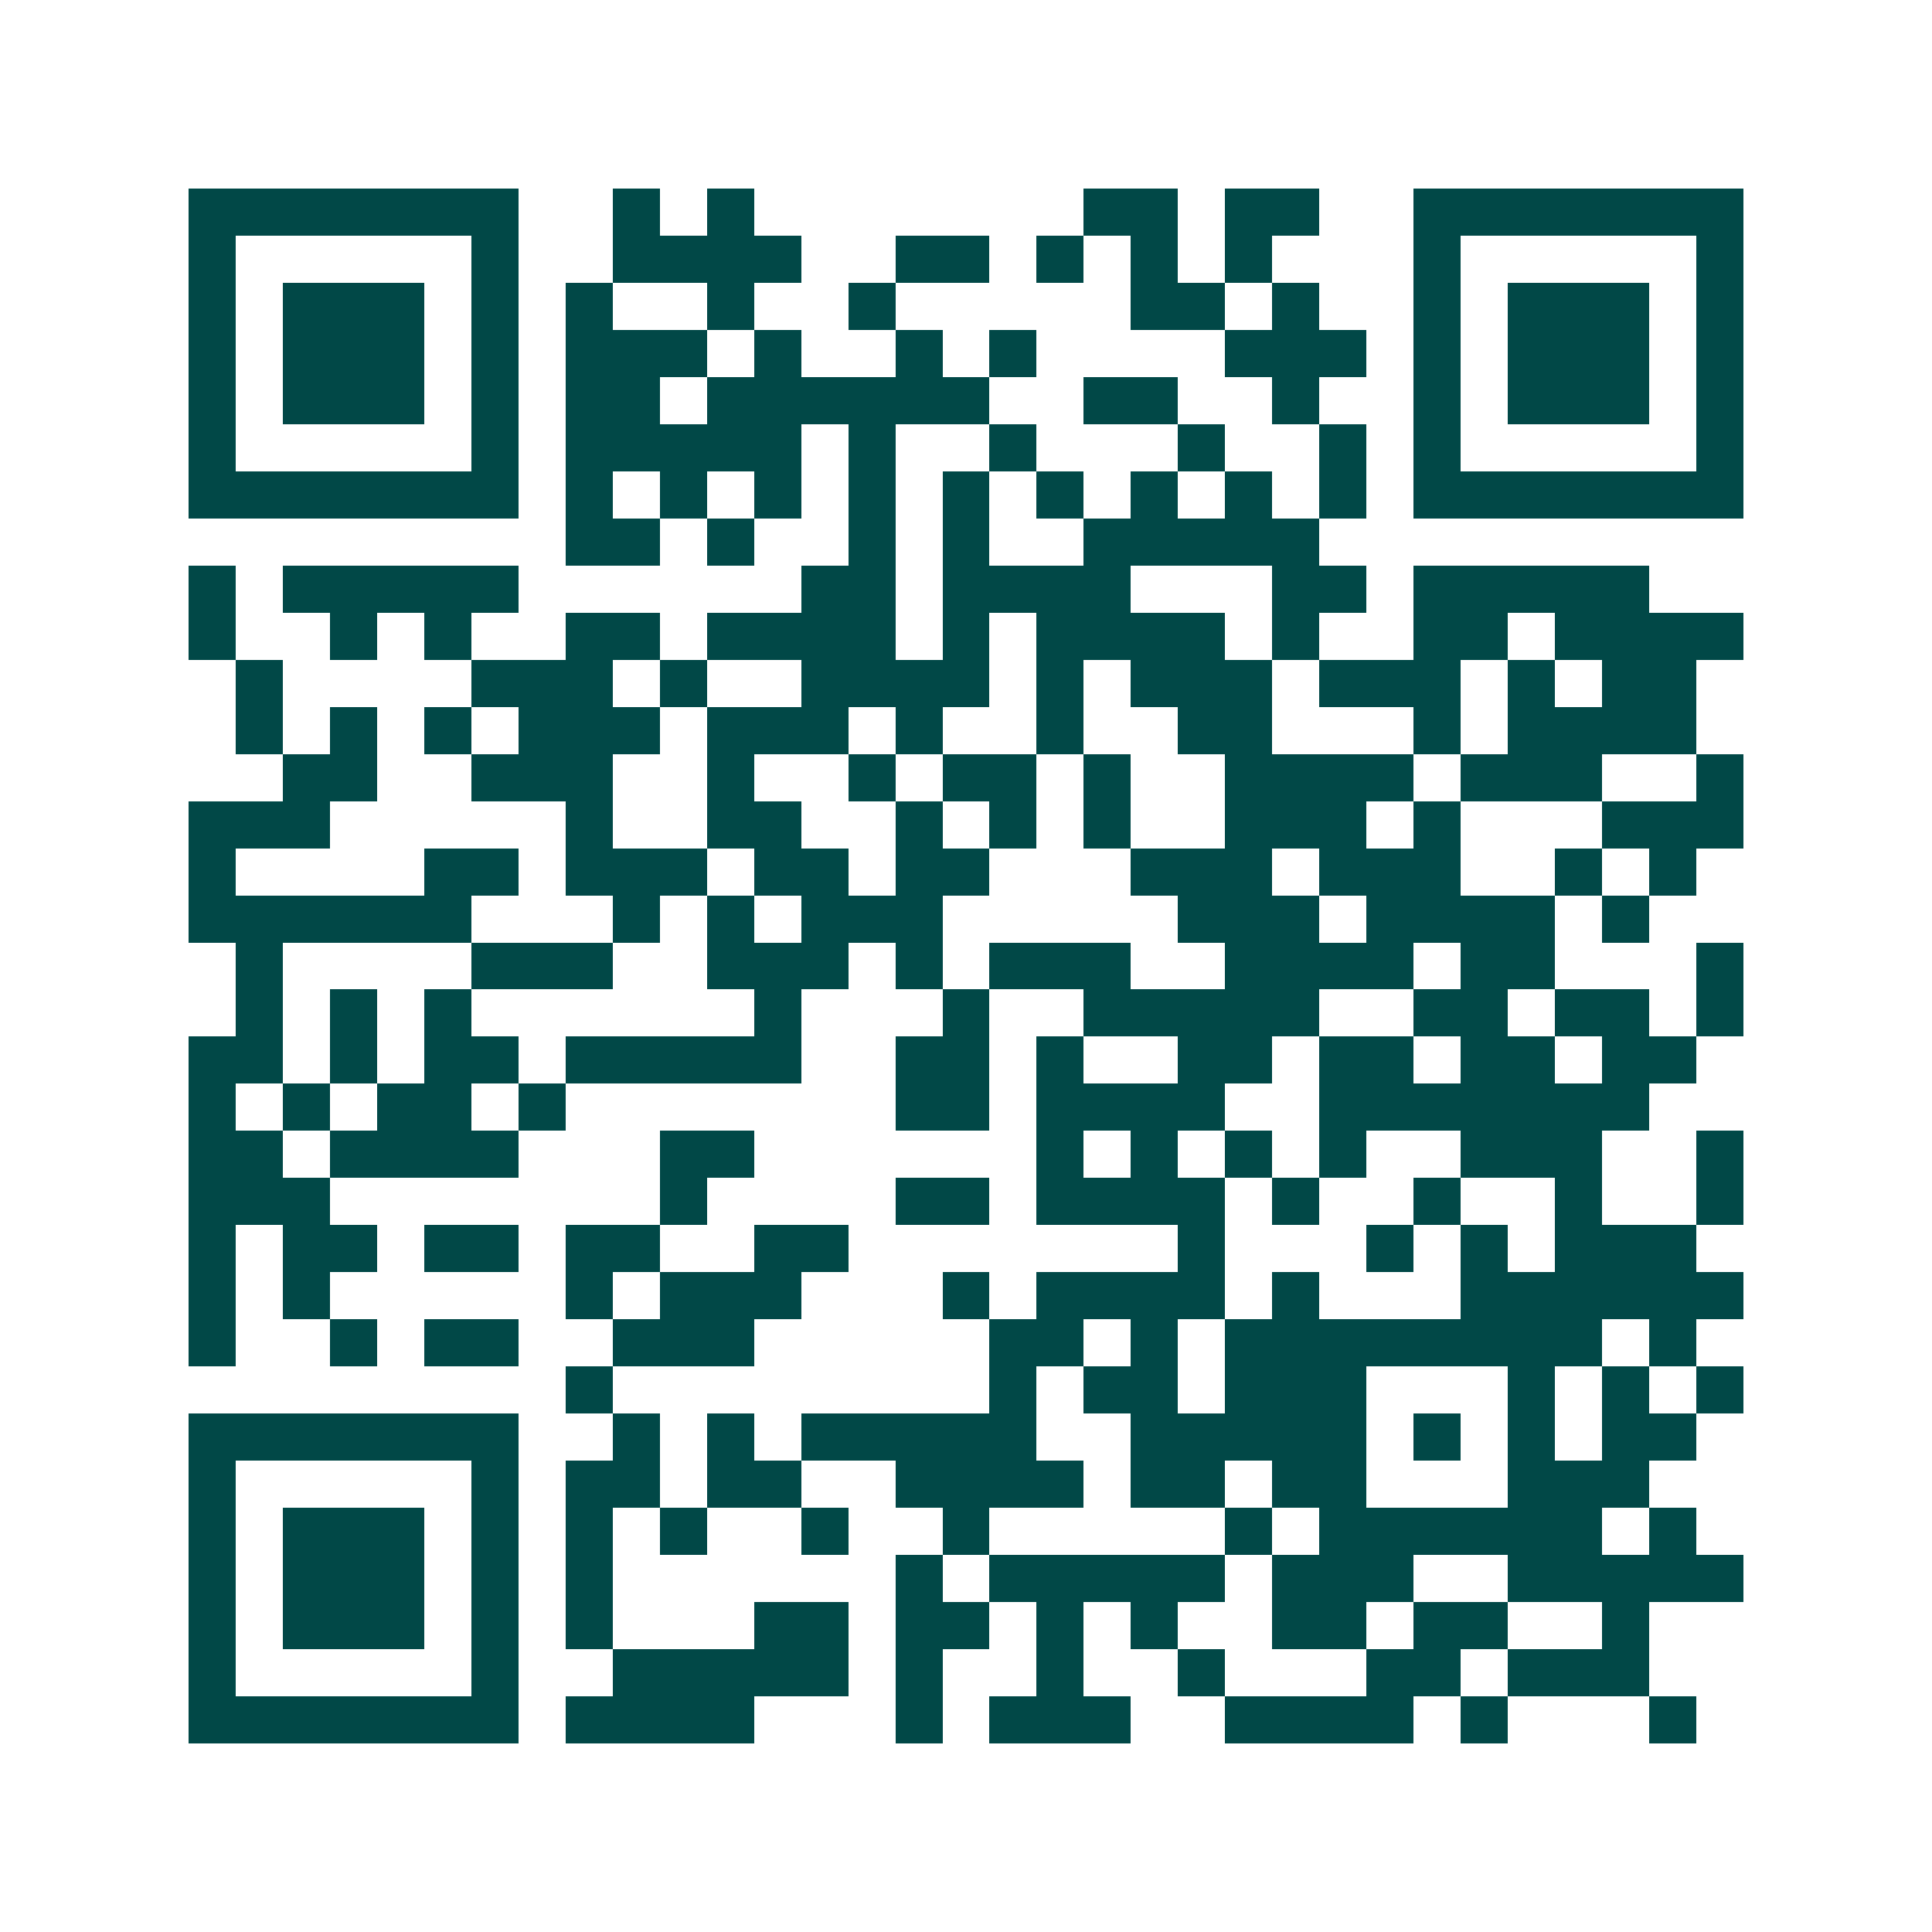 <svg xmlns="http://www.w3.org/2000/svg" width="200" height="200" viewBox="0 0 41 41" shape-rendering="crispEdges"><path fill="#ffffff" d="M0 0h41v41H0z"/><path stroke="#014847" d="M4 4.5h7m2 0h1m1 0h1m7 0h2m1 0h2m2 0h7M4 5.5h1m5 0h1m2 0h4m2 0h2m1 0h1m1 0h1m1 0h1m3 0h1m5 0h1M4 6.5h1m1 0h3m1 0h1m1 0h1m2 0h1m2 0h1m5 0h2m1 0h1m2 0h1m1 0h3m1 0h1M4 7.5h1m1 0h3m1 0h1m1 0h3m1 0h1m2 0h1m1 0h1m4 0h3m1 0h1m1 0h3m1 0h1M4 8.5h1m1 0h3m1 0h1m1 0h2m1 0h6m2 0h2m2 0h1m2 0h1m1 0h3m1 0h1M4 9.5h1m5 0h1m1 0h5m1 0h1m2 0h1m3 0h1m2 0h1m1 0h1m5 0h1M4 10.5h7m1 0h1m1 0h1m1 0h1m1 0h1m1 0h1m1 0h1m1 0h1m1 0h1m1 0h1m1 0h7M12 11.5h2m1 0h1m2 0h1m1 0h1m2 0h5M4 12.5h1m1 0h5m6 0h2m1 0h4m3 0h2m1 0h5M4 13.5h1m2 0h1m1 0h1m2 0h2m1 0h4m1 0h1m1 0h4m1 0h1m2 0h2m1 0h4M5 14.5h1m4 0h3m1 0h1m2 0h4m1 0h1m1 0h3m1 0h3m1 0h1m1 0h2M5 15.5h1m1 0h1m1 0h1m1 0h3m1 0h3m1 0h1m2 0h1m2 0h2m3 0h1m1 0h4M6 16.5h2m2 0h3m2 0h1m2 0h1m1 0h2m1 0h1m2 0h4m1 0h3m2 0h1M4 17.5h3m5 0h1m2 0h2m2 0h1m1 0h1m1 0h1m2 0h3m1 0h1m3 0h3M4 18.5h1m4 0h2m1 0h3m1 0h2m1 0h2m3 0h3m1 0h3m2 0h1m1 0h1M4 19.5h6m3 0h1m1 0h1m1 0h3m5 0h3m1 0h4m1 0h1M5 20.5h1m4 0h3m2 0h3m1 0h1m1 0h3m2 0h4m1 0h2m3 0h1M5 21.5h1m1 0h1m1 0h1m6 0h1m3 0h1m2 0h5m2 0h2m1 0h2m1 0h1M4 22.5h2m1 0h1m1 0h2m1 0h5m2 0h2m1 0h1m2 0h2m1 0h2m1 0h2m1 0h2M4 23.5h1m1 0h1m1 0h2m1 0h1m7 0h2m1 0h4m2 0h7M4 24.5h2m1 0h4m3 0h2m6 0h1m1 0h1m1 0h1m1 0h1m2 0h3m2 0h1M4 25.5h3m7 0h1m4 0h2m1 0h4m1 0h1m2 0h1m2 0h1m2 0h1M4 26.5h1m1 0h2m1 0h2m1 0h2m2 0h2m7 0h1m3 0h1m1 0h1m1 0h3M4 27.5h1m1 0h1m5 0h1m1 0h3m3 0h1m1 0h4m1 0h1m3 0h6M4 28.5h1m2 0h1m1 0h2m2 0h3m5 0h2m1 0h1m1 0h8m1 0h1M12 29.5h1m8 0h1m1 0h2m1 0h3m3 0h1m1 0h1m1 0h1M4 30.5h7m2 0h1m1 0h1m1 0h5m2 0h5m1 0h1m1 0h1m1 0h2M4 31.5h1m5 0h1m1 0h2m1 0h2m2 0h4m1 0h2m1 0h2m3 0h3M4 32.5h1m1 0h3m1 0h1m1 0h1m1 0h1m2 0h1m2 0h1m5 0h1m1 0h6m1 0h1M4 33.5h1m1 0h3m1 0h1m1 0h1m6 0h1m1 0h5m1 0h3m2 0h5M4 34.5h1m1 0h3m1 0h1m1 0h1m3 0h2m1 0h2m1 0h1m1 0h1m2 0h2m1 0h2m2 0h1M4 35.5h1m5 0h1m2 0h5m1 0h1m2 0h1m2 0h1m3 0h2m1 0h3M4 36.5h7m1 0h4m3 0h1m1 0h3m2 0h4m1 0h1m3 0h1"/></svg>
